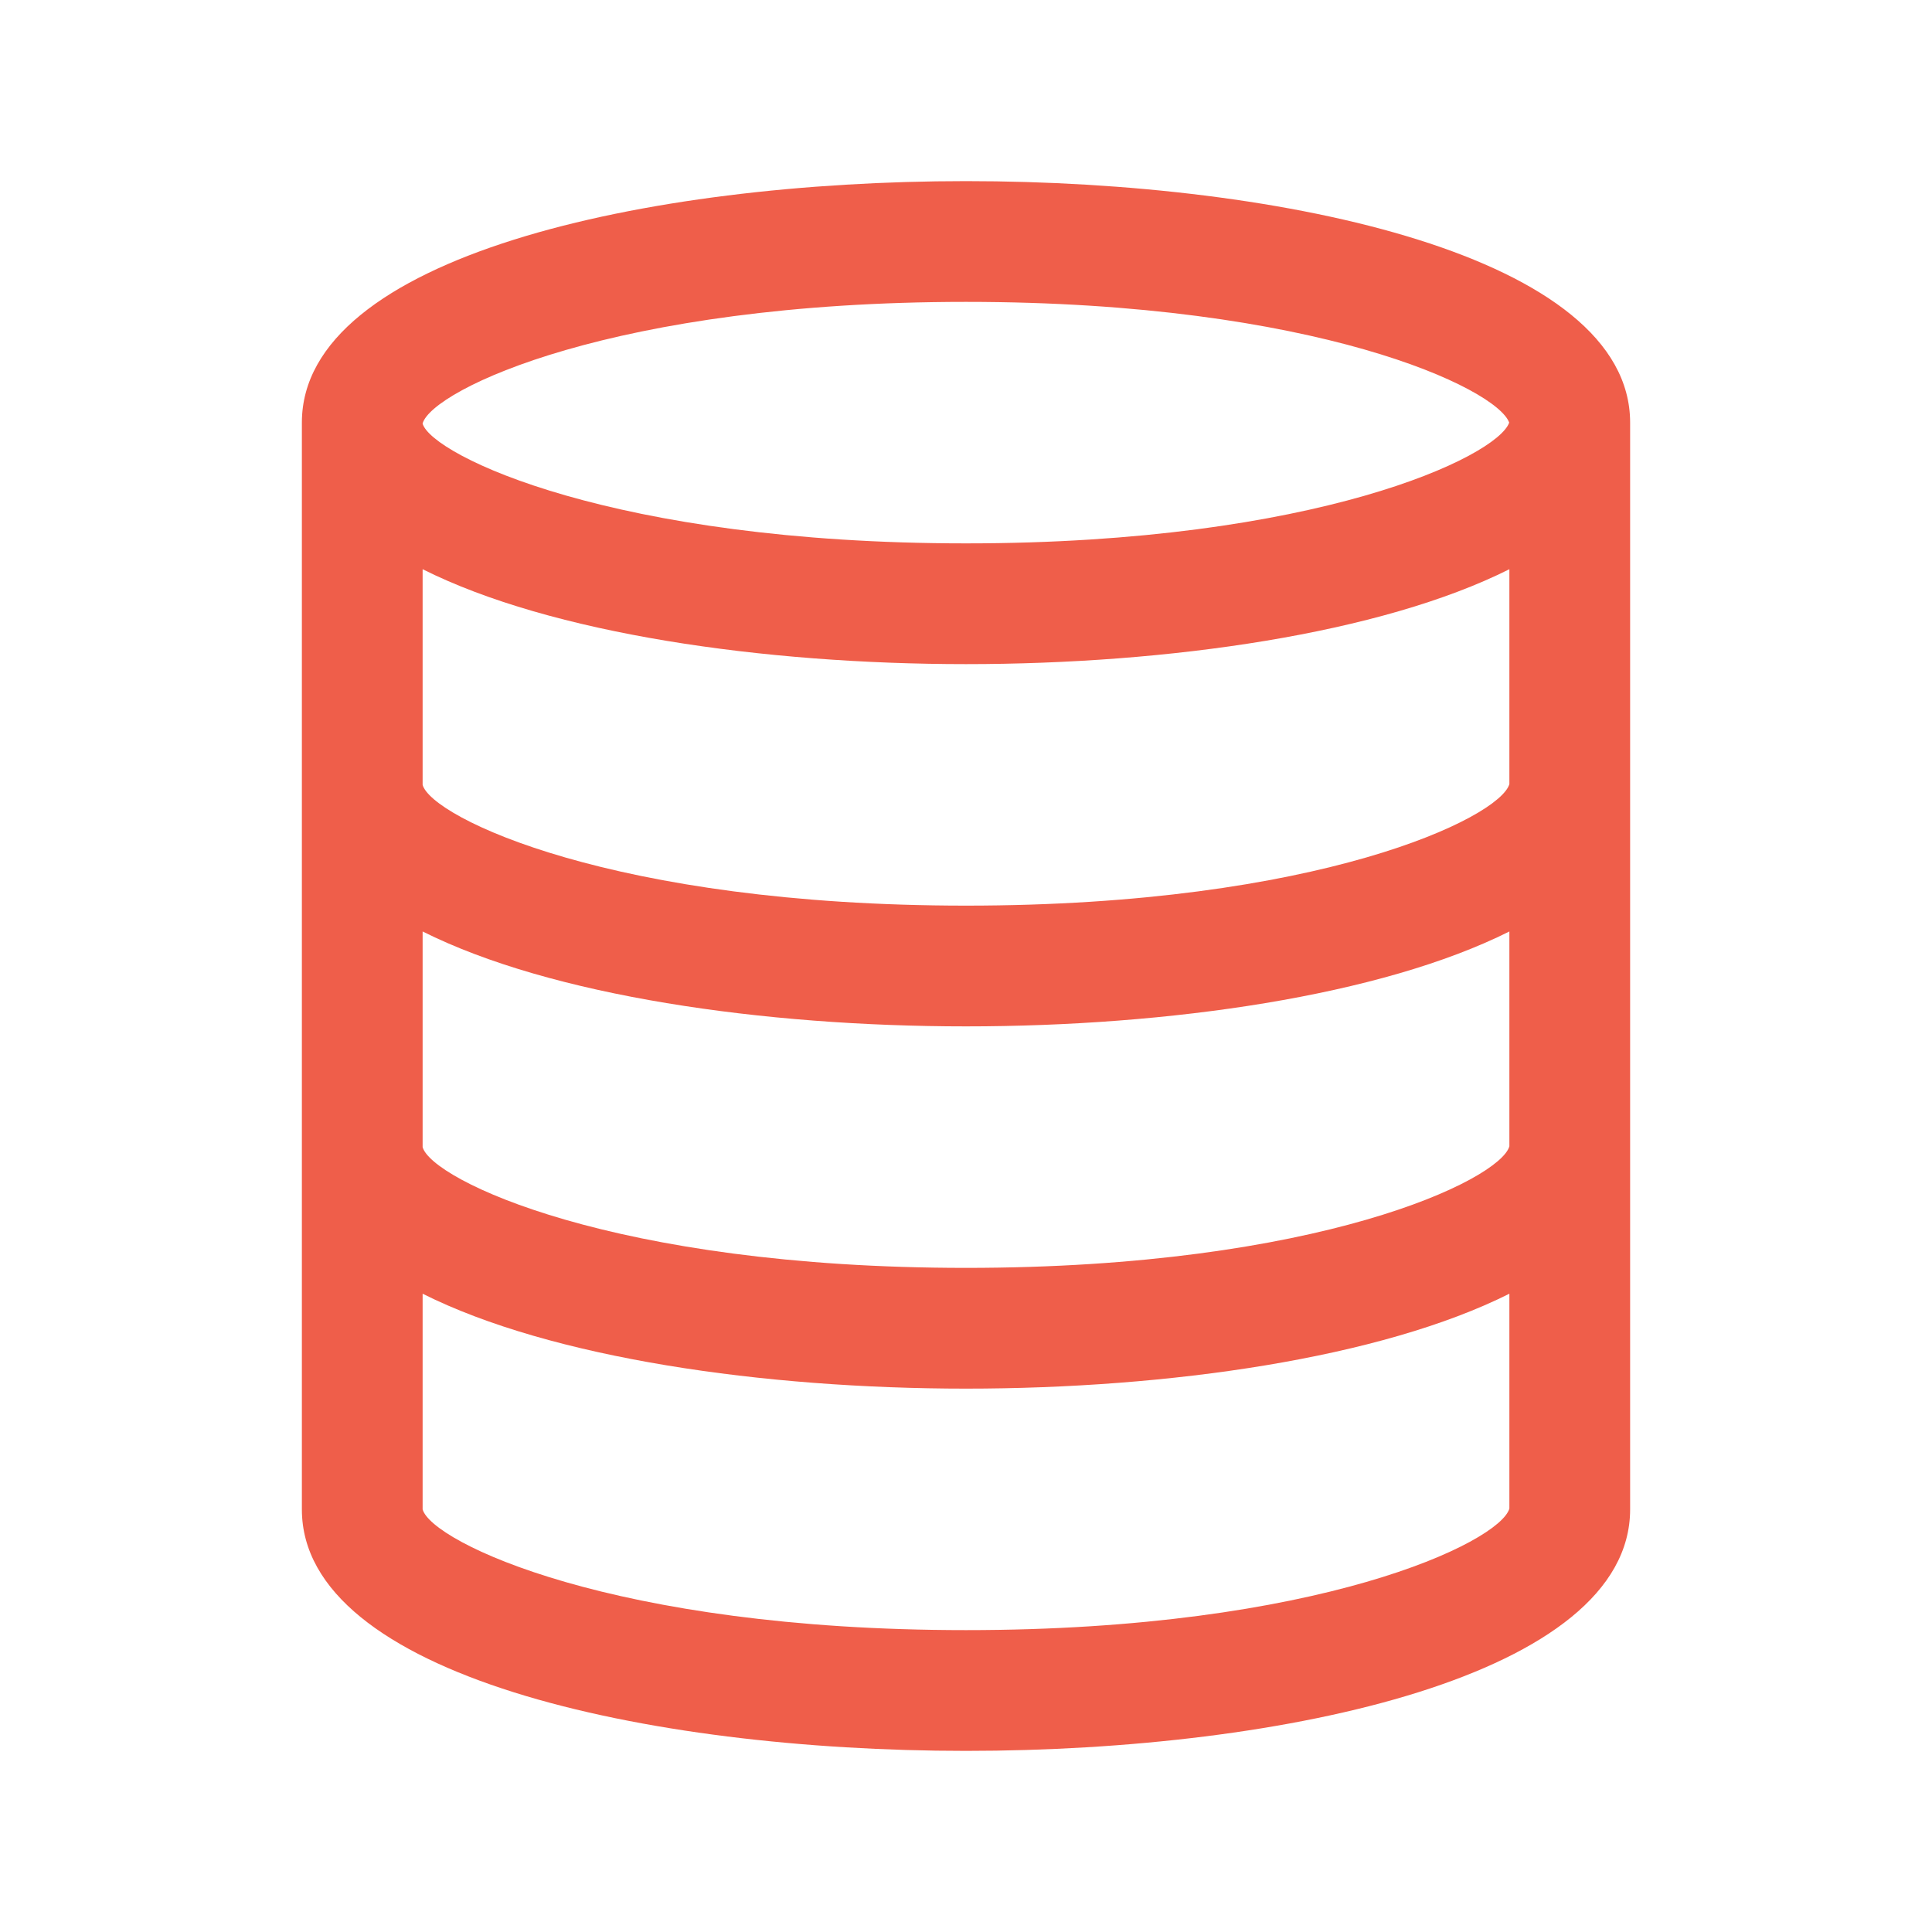 <svg width="32" height="32" viewBox="0 0 32 32" fill="none" xmlns="http://www.w3.org/2000/svg">
<path d="M16 3C10.702 3 5 4.252 5 7V25C5 27.748 10.702 29 16 29C21.298 29 27 27.748 27 25V7C27 4.252 21.298 3 16 3ZM16 5C21.798 5 24.795 6.434 24.997 7C24.795 7.566 21.798 9 16 9C10.159 9 7.161 7.544 7 7.018V7.013C7.161 6.456 10.159 5 16 5ZM7 9.428C9.128 10.495 12.643 11 16 11C19.357 11 22.872 10.495 25 9.428V12.987C24.839 13.544 21.841 15 16 15C10.15 15 7.151 13.54 7 13V9.428ZM7 15.428C9.128 16.495 12.643 17 16 17C19.357 17 22.872 16.495 25 15.428V18.987C24.839 19.544 21.841 21 16 21C10.15 21 7.151 19.54 7 19V15.428ZM16 27C10.15 27 7.151 25.54 7 25V21.428C9.128 22.495 12.643 23 16 23C19.357 23 22.872 22.495 25 21.428V24.987C24.839 25.544 21.841 27 16 27Z" fill="#EF5E4A"/>
</svg>
